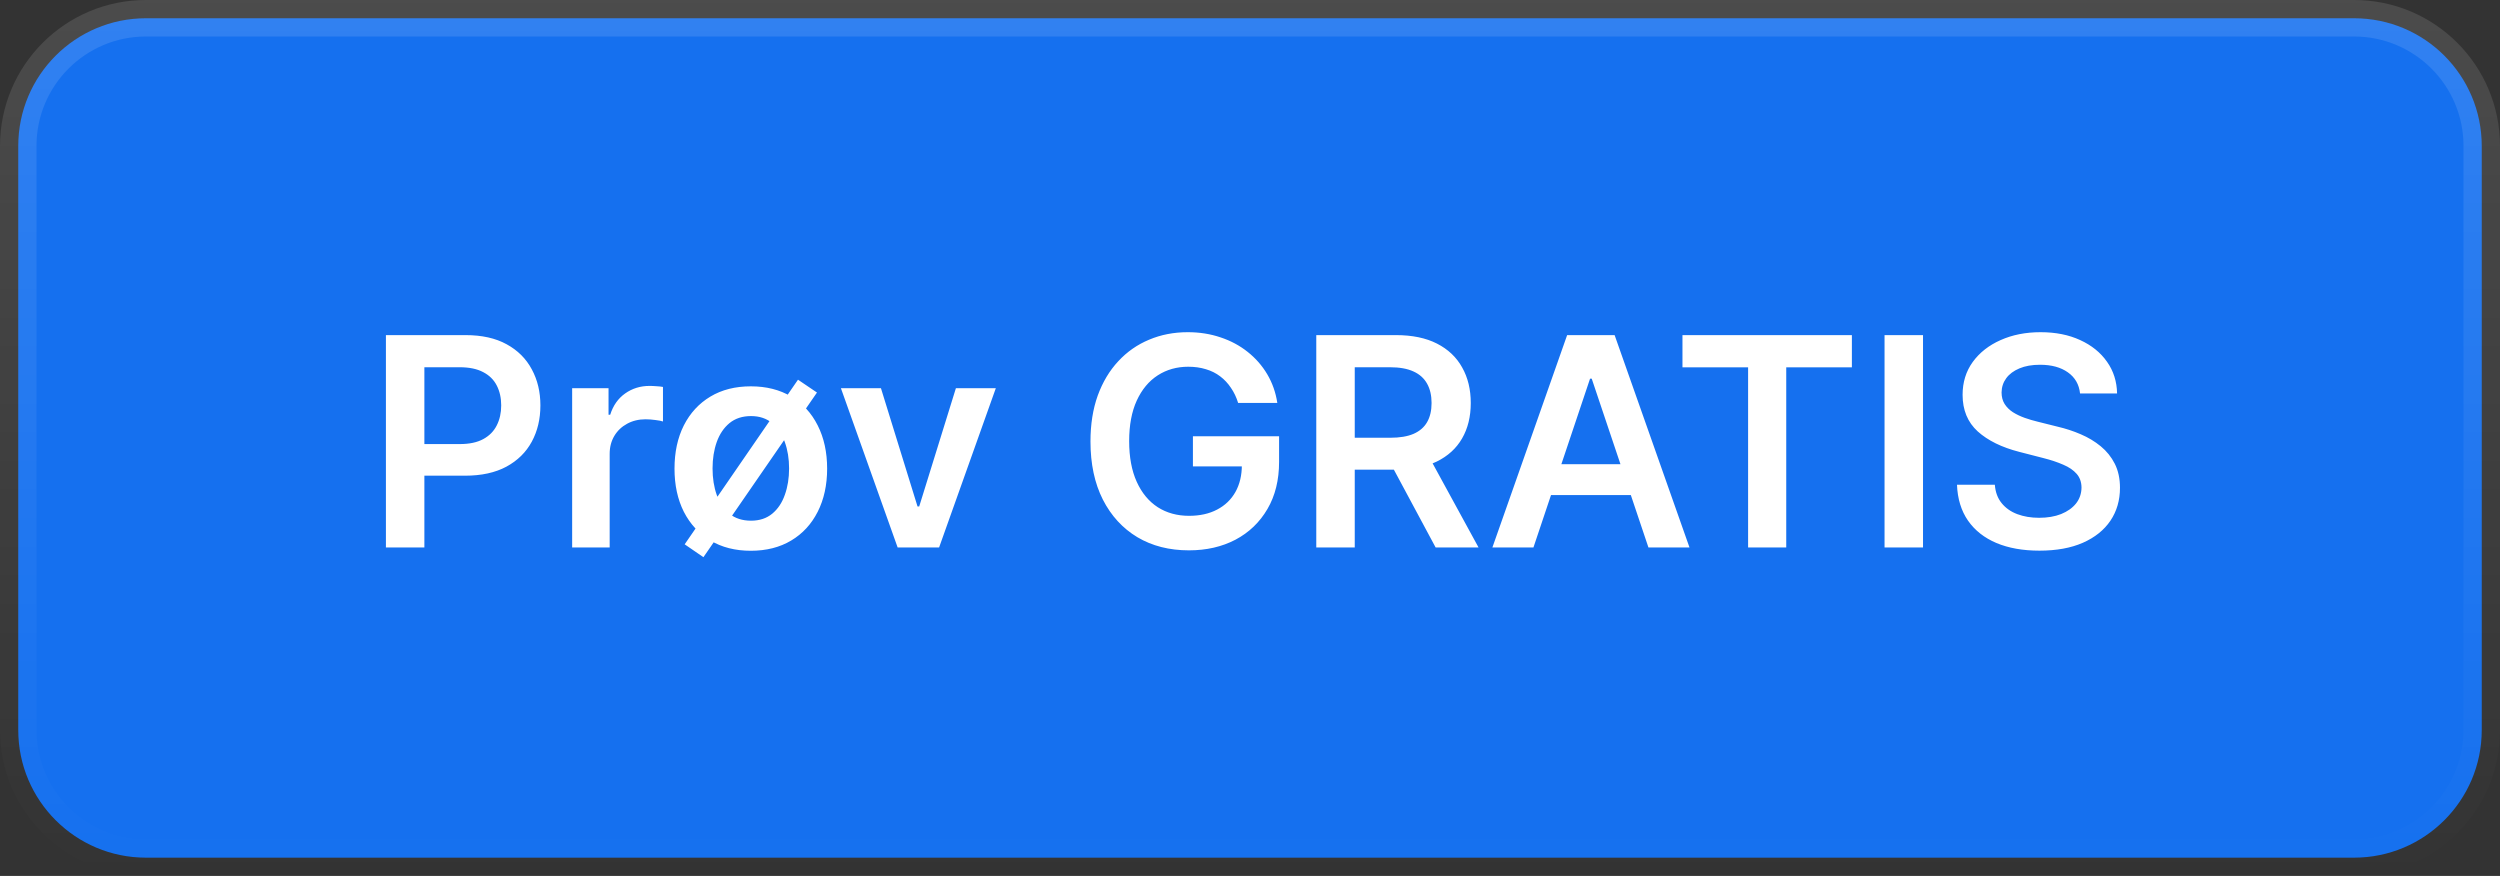 <svg width="137" height="48" viewBox="0 0 137 48" fill="none" xmlns="http://www.w3.org/2000/svg">
<rect x="0" y="0" width="137" height="48" fill="#333333" stroke="none"/>
<path d="M1 8C1 4.134 4.134 1 8 1H129C132.866 1 136 4.134 136 8V40C136 43.866 132.866 47 129 47H8C4.134 47 1 43.866 1 40V8Z" fill="#1570EF"/>
<path d="M1 8C1 4.134 4.134 1 8 1H129C132.866 1 136 4.134 136 8V40C136 43.866 132.866 47 129 47H8C4.134 47 1 43.866 1 40V8Z" stroke="url(#paint0_linear_59_1889)" stroke-width="2"/>
<path d="M21.148 30V18.364H25.511C26.405 18.364 27.155 18.53 27.761 18.864C28.371 19.197 28.831 19.655 29.142 20.239C29.456 20.818 29.614 21.477 29.614 22.216C29.614 22.962 29.456 23.625 29.142 24.204C28.828 24.784 28.364 25.241 27.75 25.574C27.136 25.903 26.381 26.068 25.483 26.068H22.591V24.335H25.199C25.722 24.335 26.15 24.244 26.483 24.062C26.816 23.881 27.062 23.631 27.222 23.312C27.384 22.994 27.466 22.629 27.466 22.216C27.466 21.803 27.384 21.439 27.222 21.125C27.062 20.811 26.814 20.566 26.477 20.392C26.144 20.214 25.714 20.125 25.188 20.125H23.256V30H21.148ZM31.354 30V21.273H33.348V22.727H33.439C33.598 22.224 33.871 21.835 34.257 21.562C34.647 21.286 35.092 21.148 35.592 21.148C35.706 21.148 35.833 21.153 35.973 21.165C36.117 21.172 36.236 21.186 36.331 21.204V23.097C36.244 23.066 36.106 23.04 35.916 23.017C35.731 22.991 35.551 22.977 35.376 22.977C35.001 22.977 34.664 23.059 34.365 23.222C34.07 23.381 33.837 23.602 33.666 23.886C33.496 24.171 33.41 24.498 33.41 24.869V30H31.354ZM38.548 30.534L37.52 29.829L43.73 20.807L44.77 21.511L38.548 30.534ZM41.145 30.182C40.293 30.182 39.554 29.994 38.929 29.619C38.304 29.244 37.819 28.72 37.474 28.046C37.133 27.367 36.963 26.579 36.963 25.682C36.963 24.78 37.133 23.991 37.474 23.312C37.819 22.634 38.304 22.108 38.929 21.733C39.554 21.358 40.293 21.171 41.145 21.171C41.997 21.171 42.736 21.358 43.361 21.733C43.986 22.108 44.469 22.634 44.81 23.312C45.154 23.991 45.327 24.78 45.327 25.682C45.327 26.579 45.154 27.367 44.81 28.046C44.469 28.72 43.986 29.244 43.361 29.619C42.736 29.994 41.997 30.182 41.145 30.182ZM41.156 28.534C41.618 28.534 42.005 28.407 42.315 28.153C42.626 27.896 42.857 27.551 43.008 27.119C43.164 26.688 43.242 26.204 43.242 25.671C43.242 25.14 43.164 24.659 43.008 24.227C42.857 23.792 42.626 23.445 42.315 23.188C42.005 22.93 41.618 22.801 41.156 22.801C40.683 22.801 40.289 22.93 39.974 23.188C39.664 23.445 39.431 23.792 39.276 24.227C39.124 24.659 39.048 25.14 39.048 25.671C39.048 26.204 39.124 26.688 39.276 27.119C39.431 27.551 39.664 27.896 39.974 28.153C40.289 28.407 40.683 28.534 41.156 28.534ZM54.571 21.273L51.463 30H49.19L46.082 21.273H48.276L50.281 27.756H50.372L52.383 21.273H54.571ZM67.849 22.079C67.755 21.773 67.624 21.498 67.457 21.256C67.294 21.009 67.097 20.799 66.867 20.625C66.639 20.451 66.378 20.32 66.082 20.233C65.787 20.142 65.465 20.097 65.117 20.097C64.492 20.097 63.935 20.254 63.446 20.568C62.957 20.883 62.573 21.345 62.293 21.954C62.016 22.561 61.878 23.299 61.878 24.171C61.878 25.049 62.016 25.794 62.293 26.403C62.569 27.013 62.954 27.477 63.446 27.796C63.938 28.11 64.51 28.267 65.162 28.267C65.753 28.267 66.264 28.153 66.696 27.926C67.132 27.699 67.467 27.377 67.702 26.96C67.937 26.54 68.054 26.047 68.054 25.483L68.531 25.557H65.372V23.909H70.094V25.307C70.094 26.303 69.882 27.165 69.457 27.892C69.033 28.619 68.45 29.18 67.707 29.574C66.965 29.964 66.113 30.159 65.151 30.159C64.079 30.159 63.137 29.919 62.327 29.438C61.52 28.953 60.889 28.265 60.435 27.375C59.984 26.481 59.758 25.421 59.758 24.193C59.758 23.254 59.891 22.415 60.156 21.676C60.425 20.938 60.8 20.311 61.281 19.796C61.762 19.276 62.327 18.883 62.974 18.614C63.622 18.341 64.327 18.204 65.088 18.204C65.732 18.204 66.332 18.299 66.889 18.489C67.446 18.674 67.94 18.939 68.372 19.284C68.808 19.629 69.166 20.038 69.446 20.511C69.726 20.985 69.91 21.508 69.997 22.079H67.849ZM72.132 30V18.364H76.496C77.39 18.364 78.14 18.519 78.746 18.829C79.356 19.14 79.816 19.576 80.126 20.136C80.441 20.693 80.598 21.343 80.598 22.085C80.598 22.831 80.439 23.479 80.121 24.028C79.806 24.574 79.342 24.996 78.729 25.296C78.115 25.591 77.361 25.739 76.467 25.739H73.359V23.989H76.183C76.706 23.989 77.134 23.917 77.467 23.773C77.801 23.625 78.047 23.411 78.206 23.131C78.369 22.847 78.45 22.498 78.45 22.085C78.45 21.672 78.369 21.32 78.206 21.028C78.043 20.733 77.795 20.509 77.462 20.358C77.128 20.203 76.698 20.125 76.172 20.125H74.24V30H72.132ZM78.144 24.727L81.024 30H78.672L75.842 24.727H78.144ZM84.033 30H81.783L85.879 18.364H88.481L92.584 30H90.334L87.226 20.75H87.135L84.033 30ZM84.106 25.438H90.243V27.131H84.106V25.438ZM92.199 20.131V18.364H101.483V20.131H97.886V30H95.796V20.131H92.199ZM105.381 18.364V30H103.273V18.364H105.381ZM113.987 21.562C113.934 21.066 113.711 20.68 113.317 20.403C112.927 20.127 112.419 19.989 111.794 19.989C111.355 19.989 110.978 20.055 110.663 20.188C110.349 20.32 110.108 20.5 109.942 20.727C109.775 20.954 109.69 21.214 109.686 21.506C109.686 21.748 109.741 21.958 109.851 22.136C109.964 22.314 110.118 22.466 110.311 22.591C110.504 22.712 110.718 22.814 110.953 22.898C111.188 22.981 111.425 23.051 111.663 23.108L112.754 23.381C113.194 23.483 113.616 23.621 114.021 23.796C114.43 23.97 114.796 24.189 115.118 24.454C115.444 24.72 115.701 25.04 115.891 25.415C116.08 25.79 116.175 26.229 116.175 26.733C116.175 27.415 116 28.015 115.652 28.534C115.304 29.049 114.8 29.453 114.141 29.744C113.485 30.032 112.692 30.176 111.76 30.176C110.855 30.176 110.069 30.036 109.402 29.756C108.739 29.475 108.22 29.066 107.845 28.528C107.474 27.991 107.273 27.335 107.243 26.562H109.317C109.347 26.968 109.472 27.305 109.692 27.574C109.911 27.843 110.197 28.044 110.55 28.176C110.906 28.309 111.304 28.375 111.743 28.375C112.201 28.375 112.603 28.307 112.947 28.171C113.296 28.03 113.569 27.837 113.766 27.591C113.963 27.341 114.063 27.049 114.067 26.716C114.063 26.413 113.974 26.163 113.8 25.966C113.625 25.765 113.381 25.599 113.067 25.466C112.756 25.329 112.393 25.208 111.976 25.102L110.652 24.761C109.694 24.515 108.936 24.142 108.379 23.642C107.826 23.138 107.55 22.47 107.55 21.636C107.55 20.951 107.735 20.35 108.107 19.835C108.482 19.32 108.991 18.921 109.635 18.636C110.279 18.349 111.008 18.204 111.822 18.204C112.648 18.204 113.372 18.349 113.993 18.636C114.618 18.921 115.108 19.316 115.464 19.824C115.821 20.328 116.004 20.907 116.016 21.562H113.987Z" fill="white"/>
<defs>
<linearGradient id="paint0_linear_59_1889" x1="68.5" y1="0" x2="68.5" y2="48" gradientUnits="userSpaceOnUse">
<stop stop-color="white" stop-opacity="0.12"/>
<stop offset="1" stop-color="white" stop-opacity="0"/>
</linearGradient>
</defs>
</svg>
